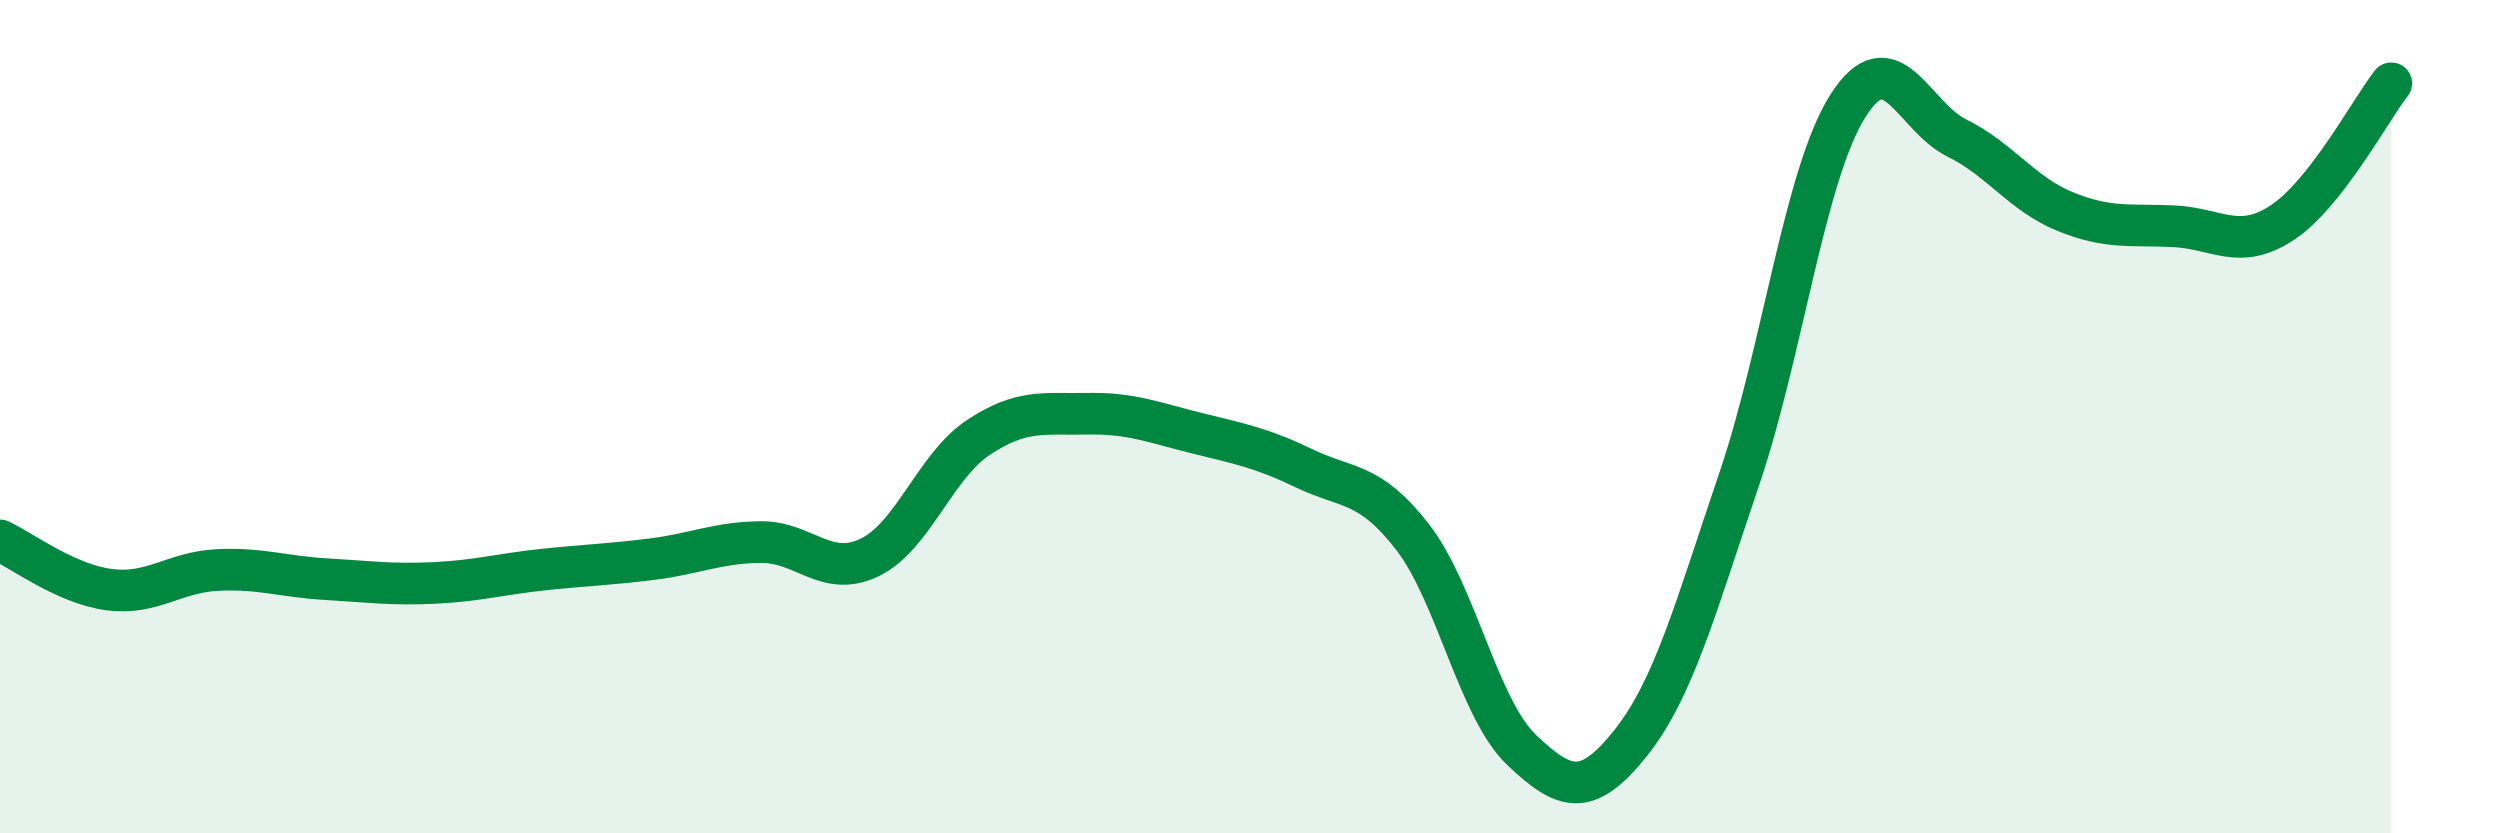 
    <svg width="60" height="20" viewBox="0 0 60 20" xmlns="http://www.w3.org/2000/svg">
      <path
        d="M 0,12.97 C 0.52,13.21 1.57,14.01 2.61,14.15 C 3.65,14.29 4.18,13.73 5.22,13.68 C 6.26,13.63 6.79,13.84 7.83,13.9 C 8.87,13.96 9.39,14.04 10.43,13.99 C 11.47,13.94 12,13.78 13.04,13.67 C 14.08,13.56 14.61,13.55 15.65,13.42 C 16.69,13.29 17.22,13.02 18.26,13.01 C 19.3,13 19.83,13.88 20.87,13.38 C 21.91,12.88 22.44,11.19 23.48,10.5 C 24.52,9.81 25.05,9.95 26.09,9.93 C 27.13,9.91 27.66,10.13 28.7,10.39 C 29.74,10.65 30.26,10.74 31.3,11.24 C 32.34,11.74 32.87,11.55 33.91,12.9 C 34.95,14.25 35.48,17.01 36.52,18 C 37.56,18.99 38.09,19.14 39.13,17.84 C 40.17,16.54 40.7,14.56 41.74,11.5 C 42.78,8.44 43.31,4.18 44.35,2.54 C 45.39,0.9 45.92,2.8 46.96,3.31 C 48,3.82 48.53,4.66 49.57,5.08 C 50.61,5.5 51.13,5.38 52.17,5.43 C 53.21,5.48 53.74,6.03 54.78,5.34 C 55.82,4.65 56.87,2.67 57.39,2L57.39 20L0 20Z"
        fill="#008740"
        opacity="0.1"
        stroke-linecap="round"
        stroke-linejoin="round"
      />
      <path
        d="M 0,12.97 C 0.52,13.21 1.57,14.01 2.61,14.15 C 3.65,14.29 4.18,13.73 5.22,13.68 C 6.26,13.63 6.79,13.84 7.83,13.9 C 8.87,13.96 9.39,14.04 10.43,13.99 C 11.47,13.94 12,13.78 13.04,13.67 C 14.08,13.56 14.61,13.55 15.65,13.42 C 16.69,13.29 17.22,13.02 18.26,13.01 C 19.3,13 19.83,13.88 20.87,13.38 C 21.91,12.88 22.44,11.19 23.48,10.5 C 24.52,9.81 25.05,9.95 26.09,9.93 C 27.13,9.91 27.66,10.13 28.7,10.39 C 29.74,10.65 30.26,10.74 31.3,11.24 C 32.34,11.74 32.87,11.55 33.91,12.9 C 34.95,14.25 35.48,17.01 36.52,18 C 37.56,18.99 38.09,19.14 39.13,17.84 C 40.17,16.54 40.7,14.56 41.74,11.5 C 42.78,8.44 43.31,4.18 44.35,2.54 C 45.39,0.9 45.92,2.8 46.96,3.31 C 48,3.82 48.53,4.66 49.57,5.08 C 50.61,5.5 51.13,5.38 52.17,5.43 C 53.21,5.48 53.74,6.03 54.78,5.34 C 55.82,4.65 56.87,2.67 57.39,2"
        stroke="#008740"
        stroke-width="1"
        fill="none"
        stroke-linecap="round"
        stroke-linejoin="round"
      />
    </svg>
  